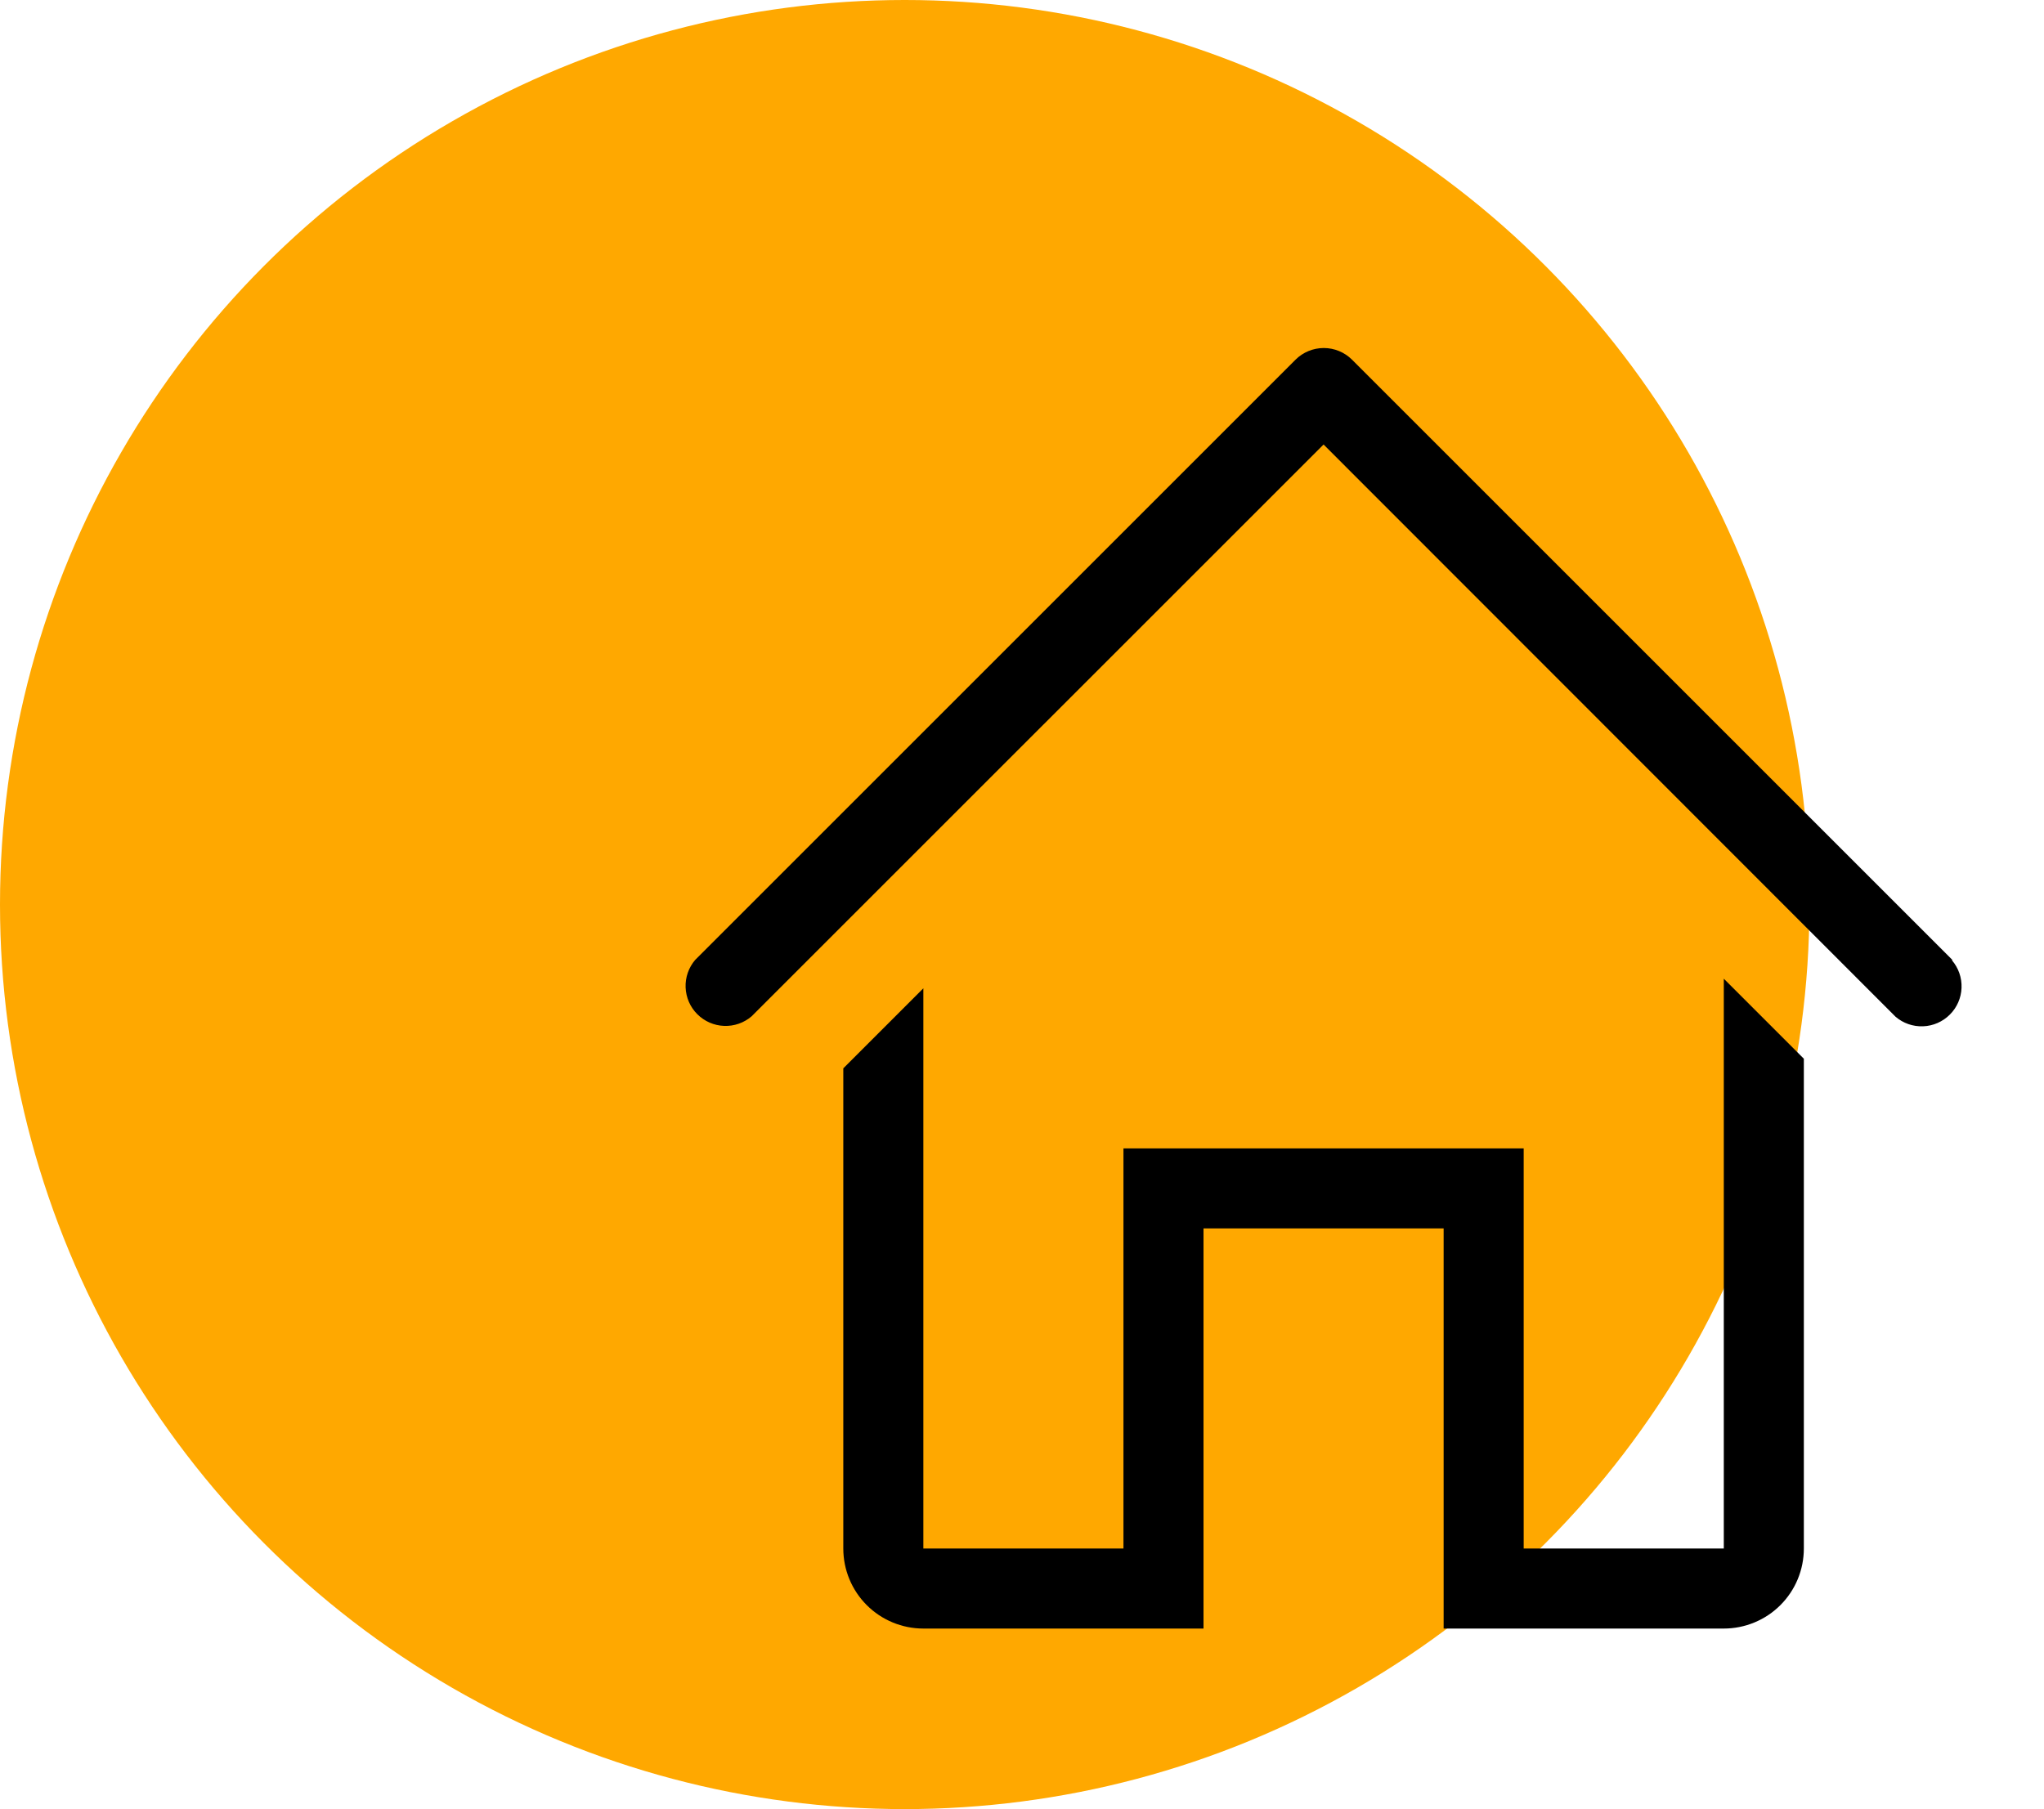 <?xml version="1.0" encoding="UTF-8"?> <svg xmlns="http://www.w3.org/2000/svg" width="61" height="54" viewBox="0 0 61 54" fill="none"><circle cx="27" cy="27" r="27" fill="#FFA800"></circle><g clip-path="url(#clip0_2002_117)"><path d="M58.265 28.652L40.348 10.735C40.124 10.513 39.822 10.388 39.506 10.388C39.19 10.388 38.888 10.513 38.664 10.735L20.747 28.652C20.552 28.88 20.449 29.174 20.461 29.475C20.473 29.776 20.597 30.061 20.81 30.273C21.023 30.486 21.308 30.611 21.608 30.622C21.909 30.634 22.203 30.532 22.431 30.336L39.5 13.268L56.569 30.348C56.797 30.544 57.091 30.646 57.392 30.634C57.692 30.623 57.977 30.498 58.19 30.285C58.403 30.073 58.528 29.788 58.539 29.487C58.551 29.186 58.449 28.892 58.253 28.664L58.265 28.652Z" fill="black"></path><path d="M51.444 46.222H45.472V34.278H33.528V46.222H27.556V29.5L25.167 31.889V46.222C25.167 46.856 25.418 47.463 25.866 47.911C26.314 48.359 26.922 48.611 27.556 48.611H35.917V36.667H43.083V48.611H51.444C52.078 48.611 52.686 48.359 53.134 47.911C53.582 47.463 53.833 46.856 53.833 46.222V31.602L51.444 29.213V46.222Z" fill="black"></path></g><defs><clipPath id="clip0_2002_117"><rect width="43" height="43" fill="white" transform="translate(18 8)"></rect></clipPath></defs></svg> 